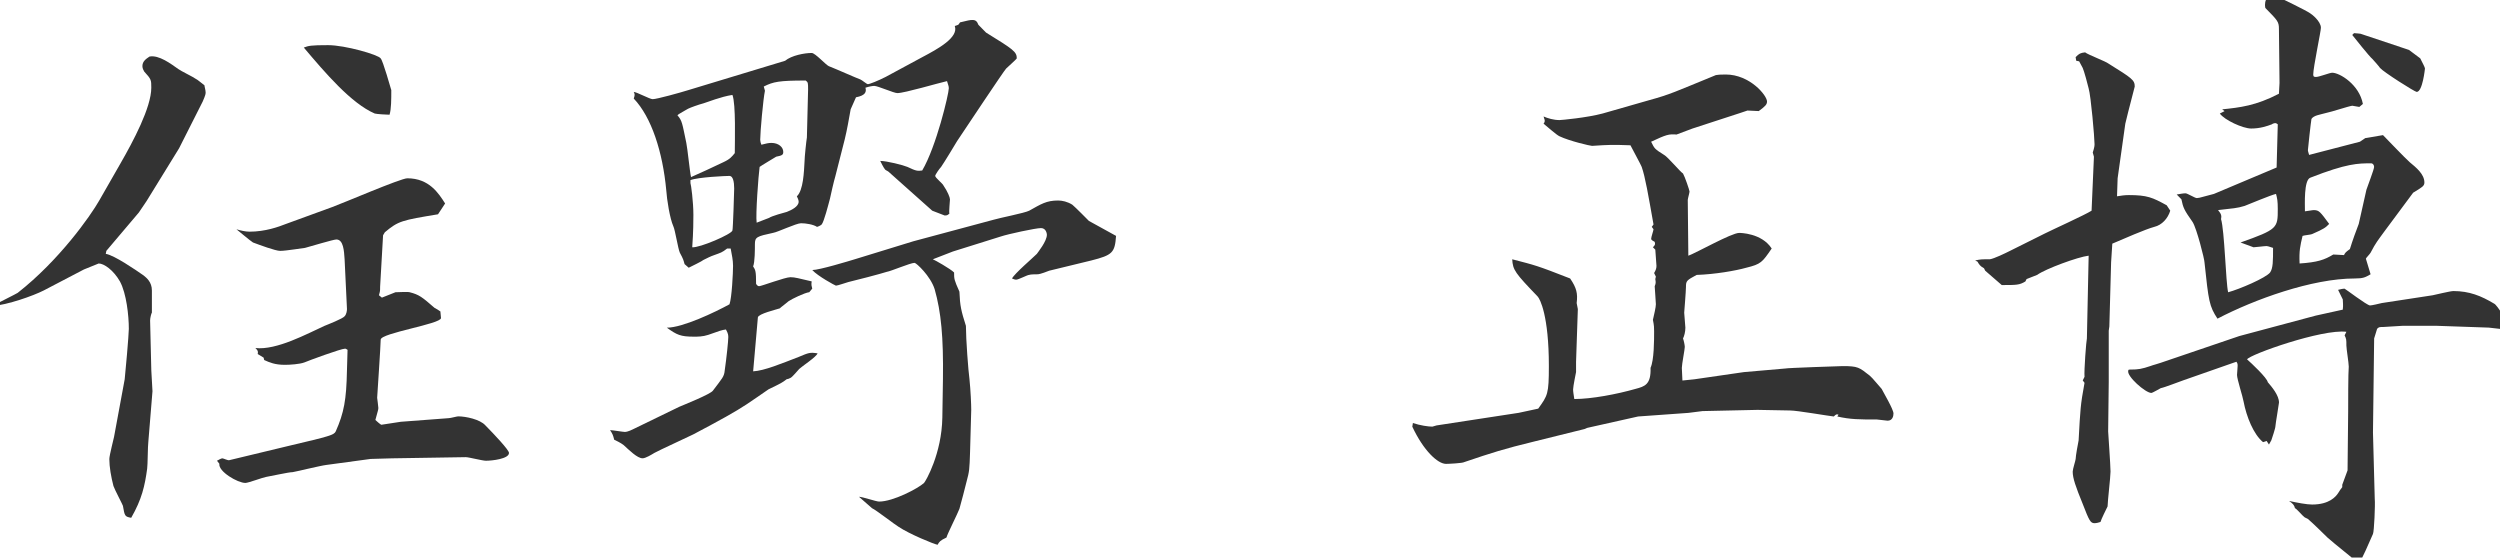 <?xml version="1.0" encoding="utf-8"?>
<!-- Generator: Adobe Illustrator 16.0.0, SVG Export Plug-In . SVG Version: 6.00 Build 0)  -->
<!DOCTYPE svg PUBLIC "-//W3C//DTD SVG 1.1//EN" "http://www.w3.org/Graphics/SVG/1.1/DTD/svg11.dtd">
<svg version="1.1" id="svg" xmlns="http://www.w3.org/2000/svg" xmlns:xlink="http://www.w3.org/1999/xlink" x="0px" y="0px"
	 width="136.158px" height="30.365px" viewBox="0 0 136.158 30.365" enable-background="new 0 0 136.158 30.365"
	 xml:space="preserve">
<g>
	<path fill="#333333" d="M6.565,8.895C7.241,7.718,8.24,5.856,8.24,4.778c0-0.425,0-0.458-0.386-0.882
		C7.821,3.831,7.756,3.733,7.756,3.603c0-0.262,0.193-0.393,0.387-0.523c0.515-0.098,1.158,0.392,1.577,0.686
		c0.128,0.099,0.805,0.425,0.933,0.523c0.129,0.065,0.226,0.163,0.483,0.359c0,0.066,0.064,0.261,0.064,0.392
		c0,0.163-0.128,0.392-0.16,0.49L9.753,8.077l-1.771,2.875l-0.419,0.62l-1.771,2.09l-0.032,0.164
		c0.451,0.066,1.642,0.882,2.061,1.176c0.161,0.131,0.451,0.359,0.451,0.817v1.208c-0.032,0.033-0.097,0.294-0.097,0.425
		l0.065,2.712l0.064,1.144l-0.225,2.744c-0.033,0.229-0.033,1.274-0.064,1.47c-0.129,0.948-0.29,1.666-0.87,2.679
		c-0.354-0.065-0.354-0.098-0.451-0.653c0-0.033-0.45-0.882-0.515-1.078c-0.129-0.49-0.225-1.046-0.225-1.47
		c0-0.197,0.257-1.177,0.257-1.208l0.58-3.137c0.031-0.228,0.225-2.449,0.225-2.744c0-0.719-0.129-1.927-0.483-2.581
		c-0.354-0.62-0.869-0.98-1.159-0.98L4.57,14.676L2.38,15.82c-0.58,0.294-1.964,0.784-2.801,0.849
		c0.225-0.13,1.288-0.654,1.384-0.719c2.254-1.764,3.96-4.181,4.443-5.031L6.565,8.895z M15.741,24.28
		c2.222-0.522,2.448-0.588,2.544-0.784c0.451-1.013,0.58-1.732,0.611-3.3l0.033-1.143c0,0-0.097-0.065-0.129-0.065
		c-0.225,0-1.996,0.653-2.222,0.751c-0.257,0.098-0.805,0.131-1.062,0.131c-0.547,0-0.837-0.131-1.127-0.261l-0.032-0.131
		l-0.321-0.196c0.032-0.164,0-0.196-0.129-0.327c1.159,0.131,2.833-0.784,3.767-1.208c0.161-0.065,0.998-0.392,1.094-0.522
		c0.098-0.098,0.129-0.294,0.129-0.392l-0.129-2.712c-0.031-0.458-0.063-1.078-0.45-1.078c-0.161,0-1.449,0.392-1.707,0.458
		c-0.064,0-1.03,0.163-1.352,0.163c-0.257,0-1.127-0.326-1.48-0.457c-0.161-0.099-0.773-0.621-0.902-0.719
		c0.226,0.065,0.483,0.13,0.708,0.13c0.87,0,1.578-0.261,1.997-0.424l2.511-0.916c0.547-0.195,3.735-1.567,4.088-1.567
		c1.192,0,1.707,0.816,2.061,1.372l-0.386,0.588c-1.963,0.326-2.157,0.359-2.897,0.98l-0.096,0.163l-0.161,2.809
		c0,0.229,0,0.229-0.064,0.458l0.161,0.13l0.74-0.294c0.129,0,0.676-0.033,0.773,0c0.515,0.13,0.676,0.261,1.352,0.849
		c0.064,0.033,0.29,0.164,0.321,0.197c0,0.032,0.033,0.326,0.033,0.359c0,0.327-3.284,0.816-3.284,1.176
		c0,0.294-0.193,3.136-0.193,3.168s0.065,0.458,0.065,0.555s-0.033,0.164-0.162,0.653c0.033,0.033,0.29,0.261,0.323,0.261
		l1.062-0.163l2.608-0.197c0.096,0,0.451-0.098,0.515-0.098c0.418,0,1.192,0.164,1.482,0.49c0.482,0.49,1.287,1.34,1.287,1.502
		c0,0.327-0.934,0.425-1.256,0.425c-0.192,0-0.934-0.195-1.095-0.195l-4.023,0.064l-1.16,0.033l-2.414,0.327
		c-0.29,0.032-1.771,0.392-1.835,0.392c-0.225,0-1.224,0.228-1.448,0.261c-0.194,0.033-0.966,0.327-1.127,0.327
		c-0.418,0-1.481-0.621-1.417-1.045l-0.129-0.164c0.064-0.032,0.225-0.131,0.29-0.131c0.063,0,0.321,0.131,0.386,0.099L15.741,24.28
		z M17.866,2.459c0.934,0,2.737,0.522,2.865,0.719c0.129,0.13,0.547,1.633,0.58,1.73c0,0.491,0,1.046-0.096,1.34
		c-0.129,0-0.708-0.033-0.806-0.065c-1.287-0.556-2.704-2.222-3.863-3.593C16.804,2.492,16.933,2.459,17.866,2.459z"/>
	<path fill="#333333" d="M36.993,22.156c0.225-0.098,1.707-0.686,1.835-0.881c0.515-0.686,0.611-0.751,0.644-1.11
		c0.096-0.654,0.193-1.601,0.193-1.796c0-0.099,0-0.197-0.128-0.425c-0.226,0.032-0.322,0.064-0.966,0.294
		c-0.29,0.098-0.58,0.098-0.773,0.098c-0.74,0-0.934-0.098-1.481-0.49c0.87,0,2.641-0.85,3.413-1.273
		c0.129-0.36,0.194-1.731,0.194-2.09c0-0.327-0.065-0.588-0.129-0.948h-0.193c-0.29,0.229-0.354,0.229-0.708,0.36
		c-0.193,0.065-0.386,0.164-0.58,0.261c-0.063,0.065-0.676,0.359-0.805,0.425l-0.225-0.197c-0.064-0.228-0.064-0.261-0.257-0.62
		c-0.096-0.196-0.257-1.241-0.354-1.438c-0.193-0.425-0.354-1.469-0.386-1.96c-0.193-2.091-0.805-3.985-1.771-4.998
		c0.064-0.196,0.064-0.228,0-0.36c0.161,0,0.87,0.393,1.031,0.393c0.225,0,1.513-0.36,1.932-0.491l5.279-1.6
		c0.355-0.294,1.062-0.425,1.45-0.425c0.192,0,0.772,0.653,0.933,0.719c0.419,0.163,1.513,0.653,1.706,0.718
		c0.097,0.033,0.354,0.262,0.418,0.262c0.097,0,0.58-0.196,0.966-0.393l1.997-1.078c0.869-0.458,1.996-1.078,1.771-1.699
		l0.192-0.065l0.097-0.131c0.418-0.099,0.515-0.13,0.676-0.13c0.192,0,0.257,0.098,0.321,0.261l0.418,0.425
		c1.482,0.914,1.674,1.044,1.674,1.405c0,0.032-0.515,0.489-0.58,0.555c-0.129,0.13-2.189,3.233-2.672,3.952
		c-0.096,0.163-0.708,1.176-0.87,1.405c-0.096,0.098-0.321,0.424-0.321,0.49c0,0.098,0.419,0.425,0.45,0.522
		c0.226,0.327,0.354,0.653,0.354,0.752c0,0.13-0.064,0.653-0.032,0.783c-0.096,0.065-0.096,0.098-0.257,0.098l-0.676-0.261
		L48.39,9.351c-0.032-0.032-0.193-0.098-0.193-0.13c-0.064-0.065-0.225-0.392-0.257-0.457c0.354,0,1.255,0.228,1.481,0.326
		c0.482,0.229,0.547,0.229,0.805,0.196c0.772-1.307,1.449-4.182,1.449-4.476c0-0.13-0.033-0.164-0.097-0.392
		c-0.451,0.098-2.318,0.653-2.704,0.653c-0.193,0-1.063-0.392-1.256-0.392c-0.097,0-0.29,0.033-0.483,0.098
		c0.065,0.228,0,0.424-0.515,0.522l-0.29,0.654c-0.096,0.522-0.193,1.111-0.322,1.633l-0.515,2.024
		c-0.064,0.197-0.258,1.046-0.29,1.209c-0.096,0.359-0.321,1.241-0.45,1.405c-0.064,0.065-0.226,0.131-0.258,0.131
		c-0.192-0.131-0.611-0.197-0.869-0.197c-0.257,0-1.288,0.491-1.513,0.522c-0.902,0.196-0.998,0.229-0.998,0.621
		c0,0.261,0,0.98-0.097,1.208c0.129,0.196,0.161,0.261,0.161,0.947c0.032,0.065,0.097,0.131,0.161,0.131
		c0.128,0,1.417-0.49,1.707-0.49c0.257,0,0.451,0.065,1.16,0.228c-0.033,0.196,0,0.262,0.031,0.393l-0.161,0.195
		c-0.257,0.033-0.934,0.36-1.126,0.49c-0.065,0.065-0.419,0.326-0.483,0.392c-0.193,0.065-1.159,0.294-1.191,0.489l-0.258,2.94
		c0.611-0.033,1.546-0.425,2.479-0.784c0.547-0.229,0.611-0.261,1.03-0.196c-0.064,0.196-0.869,0.719-0.999,0.849
		c-0.064,0.066-0.386,0.458-0.482,0.491c-0.065,0.032-0.129,0.064-0.194,0.064c-0.257,0.197-0.321,0.229-0.997,0.556
		c-0.193,0.13-1.031,0.719-1.192,0.816c-0.644,0.425-1.416,0.85-2.898,1.634c-0.321,0.163-1.834,0.85-2.124,1.012
		c-0.161,0.099-0.483,0.294-0.644,0.294c-0.29,0-0.741-0.457-1.031-0.719c-0.161-0.13-0.451-0.261-0.515-0.293
		c-0.065-0.262-0.096-0.327-0.226-0.523c0.13,0,0.708,0.099,0.806,0.099c0.16,0,0.418-0.13,0.482-0.164L36.993,22.156z
		 M37.379,7.784c0.064,0.293,0.193,1.6,0.257,1.861c0.097-0.033,1.513-0.686,1.771-0.816c0.355-0.164,0.451-0.294,0.612-0.49
		c0-0.621,0.065-2.679-0.129-3.169c-0.644,0.099-1.352,0.393-1.578,0.458c-0.257,0.066-0.708,0.229-0.836,0.294
		c-0.097,0.064-0.547,0.294-0.58,0.359C37.154,6.575,37.154,6.705,37.379,7.784z M37.604,9.973c0.032,0.064,0.16,1.013,0.16,1.73
		c0,0.262,0,0.915-0.063,1.765c0.418,0.033,2.157-0.719,2.189-0.915c0.033-0.065,0.096-2.188,0.096-2.286
		c0-0.36-0.063-0.686-0.257-0.686c-0.192,0-1.706,0.065-2.125,0.229V9.973z M41.886,11.867c0.129-0.098,0.837-0.294,0.966-0.326
		c0.259-0.099,0.645-0.294,0.645-0.555c0-0.099-0.065-0.229-0.098-0.294c0.355-0.327,0.387-1.34,0.419-1.896
		c0-0.228,0.097-1.144,0.128-1.306l0.065-2.614c0-0.359,0-0.392-0.128-0.49c-1.45,0-1.771,0.065-2.286,0.327l0.064,0.229
		c-0.097,0.458-0.258,2.254-0.258,2.679c0,0.065,0.033,0.195,0.064,0.261c0.258-0.066,0.387-0.098,0.547-0.098
		c0.387,0,0.645,0.228,0.645,0.489c0,0.164-0.065,0.196-0.386,0.261c0,0-0.87,0.522-0.902,0.556
		c-0.064,0.458-0.225,2.613-0.161,3.038L41.886,11.867z M49.742,13.141l4.378-1.175c0.322-0.099,1.674-0.36,1.932-0.49
		c0.645-0.359,0.933-0.556,1.578-0.556c0.225,0,0.515,0.066,0.772,0.229c0.161,0.13,0.87,0.849,0.902,0.882l1.48,0.816
		c-0.065,0.915-0.193,1.046-1.352,1.34l-2.287,0.556c-0.063,0.032-0.515,0.195-0.611,0.195c-0.065,0-0.419,0-0.483,0.033
		c-0.097,0-0.579,0.261-0.708,0.261c-0.064,0-0.16-0.033-0.225-0.065c0.128-0.262,1.16-1.144,1.352-1.34
		c0.065-0.098,0.547-0.686,0.547-1.045c0-0.033-0.033-0.36-0.321-0.36c-0.29,0-1.803,0.327-2.189,0.458l-2.608,0.817l-1.094,0.424
		c0.096,0.033,0.965,0.522,1.158,0.719c0,0.359,0,0.392,0.29,1.044c0.032,0.785,0.096,1.046,0.354,1.863
		c0,0.719,0.129,2.449,0.194,2.907c0.063,0.621,0.096,1.372,0.096,1.666l-0.064,2.287c-0.032,0.947-0.032,1.045-0.193,1.633
		c-0.064,0.261-0.29,1.144-0.386,1.47c-0.096,0.261-0.644,1.339-0.708,1.567c-0.354,0.164-0.386,0.229-0.482,0.393
		c-0.194-0.033-1.546-0.588-2.125-0.98c-0.225-0.131-1.223-0.915-1.448-1.013l-0.708-0.621c0.192,0,0.934,0.261,1.095,0.261
		c0.772,0,2.124-0.718,2.446-1.012c0.097-0.099,0.966-1.601,0.999-3.561l0.033-2.091c0.031-2.286-0.098-3.659-0.451-4.9
		c-0.226-0.718-0.999-1.437-1.095-1.437c-0.226,0-1.288,0.457-1.513,0.489c-0.29,0.098-1.803,0.491-2.093,0.556
		c-0.129,0.033-0.58,0.196-0.676,0.196c-0.032,0-0.998-0.522-1.288-0.85c0.386,0,1.997-0.49,2.318-0.588L49.742,13.141z"/>
	<path fill="#333333" d="M76.951,23.039c0.386,0.131,0.837,0.197,1.062,0.197c0.032,0,0.192-0.066,0.225-0.066l4.476-0.686
		l1.062-0.228c0.515-0.719,0.58-0.785,0.58-2.32c0-2.744-0.483-3.658-0.612-3.789c-1.223-1.274-1.352-1.438-1.384-2.026
		c1.256,0.327,1.32,0.327,3.155,1.046c0.355,0.522,0.419,0.817,0.355,1.339l0.064,0.327l-0.097,2.875v0.555
		c0,0-0.161,0.784-0.161,0.947c0,0.13,0.033,0.294,0.065,0.522c0.934,0,2.318-0.261,3.348-0.556c0.483-0.13,0.837-0.228,0.805-1.143
		c0.194-0.424,0.194-1.503,0.194-1.993c0-0.196,0-0.294-0.065-0.621c0.065-0.293,0.161-0.686,0.161-0.849
		c0-0.164-0.064-0.849-0.064-0.98c0.064-0.164,0.064-0.196,0.033-0.393l0.031-0.131l-0.096-0.195
		c0.096-0.164,0.128-0.261,0.128-0.392c0-0.132-0.063-0.752-0.063-0.882l-0.13-0.131c0.13-0.13,0.13-0.164,0.097-0.294
		c-0.065-0.033-0.193-0.098-0.193-0.164c0-0.098,0.128-0.458,0.128-0.522l-0.096-0.13l0.096-0.131
		c-0.29-1.634-0.45-2.581-0.644-3.136c-0.032-0.098-0.515-0.98-0.612-1.176c-0.998-0.033-1.095-0.033-2.092,0.032
		c-0.097,0-1.223-0.261-1.771-0.522c-0.16-0.065-0.74-0.588-0.869-0.686c0.033-0.033,0.064-0.098,0.064-0.164
		c0-0.065-0.064-0.195-0.064-0.229c0.225,0.098,0.547,0.196,0.869,0.196c0.097,0,1.513-0.131,2.351-0.359l2.511-0.719
		c1.191-0.326,1.417-0.458,3.574-1.339c0.096-0.065,0.451-0.065,0.612-0.065c1.32,0,2.253,1.143,2.253,1.47
		c0,0.164-0.096,0.261-0.451,0.522L95.173,6.02l-0.386,0.13L92.179,7l-0.87,0.327c-0.418-0.033-0.547,0-1.384,0.392
		c0.193,0.392,0.193,0.392,0.708,0.719c0.193,0.098,0.87,0.914,1.03,1.013c0.097,0.162,0.354,0.914,0.354,0.98
		c0,0.064-0.096,0.392-0.096,0.457l0.031,3.039c0.451-0.164,2.351-1.242,2.769-1.242c0.033,0,1.224,0,1.771,0.85
		c-0.515,0.751-0.579,0.849-1.385,1.046c-0.579,0.164-1.706,0.359-2.704,0.392c-0.547,0.294-0.58,0.327-0.58,0.653
		c0,0.229-0.096,1.372-0.096,1.405c0,0.131,0.064,0.686,0.064,0.817c0,0.229-0.064,0.458-0.129,0.588
		c0.032,0.066,0.097,0.36,0.097,0.458c0,0.131-0.161,0.947-0.161,1.144l0.032,0.686l0.644-0.066l2.704-0.392l2.254-0.196
		c0.064-0.032,3.059-0.131,3.123-0.131c0.837,0,0.902,0.066,1.481,0.523c0.129,0.098,0.547,0.62,0.645,0.718
		c0.096,0.197,0.644,1.112,0.644,1.34c0,0.163-0.064,0.392-0.322,0.392c-0.031,0-0.579-0.065-0.579-0.065
		c-0.935,0-1.45,0-2.158-0.164l0.065-0.099c-0.096-0.032-0.128-0.032-0.257,0.099c-0.322-0.033-1.997-0.327-2.383-0.327
		c-0.29,0-1.513-0.033-1.771-0.033l-2.994,0.066l-0.773,0.098l-2.736,0.196l-2.769,0.62l-0.16,0.066l-2.769,0.686
		c-1.609,0.392-2.222,0.588-3.767,1.111c-0.096,0.064-0.869,0.098-0.999,0.098c-0.45,0-1.223-0.719-1.834-2.025L76.951,23.039z"/>
	<path fill="#333333" d="M111.37,12.716c0.387-0.196,2.19-1.013,2.544-1.241l0.128-2.94l-0.064-0.228
		c0.097-0.294,0.097-0.392,0.097-0.458c0-0.327-0.194-2.613-0.322-3.038c-0.033-0.164-0.257-0.98-0.322-1.111l-0.193-0.36
		l-0.161-0.032l-0.032-0.196c0.193-0.196,0.257-0.229,0.516-0.261c0.16,0.13,1.126,0.489,1.287,0.62
		c1.256,0.785,1.417,0.882,1.417,1.242c-0.096,0.359-0.29,1.143-0.354,1.372l-0.16,0.653l-0.418,2.973l-0.033,0.98
		c0.225-0.033,0.386-0.066,0.644-0.066c0.999,0,1.288,0.13,2.061,0.555l0.194,0.294c-0.129,0.424-0.451,0.783-0.87,0.882
		c-0.482,0.13-1.674,0.653-2.286,0.914l-0.065,1.013l-0.096,3.496l-0.033,0.228v2.777l-0.032,2.712c0,0.064,0.129,1.861,0.129,2.188
		c0,0.294-0.16,1.633-0.16,1.896c-0.065,0.13-0.355,0.718-0.387,0.848c-0.096,0.033-0.225,0.066-0.321,0.066
		c-0.226,0-0.29-0.13-0.645-1.046c-0.386-0.947-0.547-1.403-0.547-1.764c0-0.13,0.161-0.62,0.161-0.686
		c0-0.164,0.128-0.85,0.161-1.013c0.096-1.73,0.096-1.894,0.322-3.135l-0.097-0.131l0.097-0.196
		c-0.032-0.327,0.096-1.993,0.129-2.091l0.096-4.507c-0.58,0.065-2.351,0.718-2.802,1.045l-0.579,0.229l-0.065,0.13
		c-0.321,0.196-0.482,0.196-1.287,0.196l-0.902-0.783l-0.064-0.131c-0.226-0.13-0.258-0.196-0.354-0.36l-0.129-0.065
		c0.29-0.066,0.354-0.066,0.805-0.066c0.226-0.033,0.837-0.327,1.095-0.458L111.37,12.716z M121.962,18.302l4.153-1.111l1.481-0.327
		c0.032-0.293,0-0.359,0-0.556l-0.257-0.522c0.128-0.033,0.257-0.064,0.354-0.064c0.032,0,1.224,0.914,1.385,0.914
		c0.096,0,0.515-0.098,0.644-0.131l2.769-0.424c0.162-0.033,0.966-0.229,1.126-0.229c0.87,0,1.513,0.261,2.222,0.686
		c0.161,0.065,0.741,1.012,0.741,1.208c0,0.098-0.065,0.196-0.161,0.196l-0.87-0.099l-2.833-0.098h-1.867
		c-0.161,0-0.902,0.065-1.063,0.065c-0.192,0-0.225,0-0.321,0.098c-0.064,0.197-0.064,0.229-0.161,0.522l-0.064,5.128l0.097,3.626
		c0.031,0.261-0.033,1.765-0.097,1.896c-0.193,0.425-0.611,1.437-0.772,1.6c-0.547-0.457-1.224-0.98-1.707-1.405
		c-0.128-0.13-0.869-0.85-1.03-0.98c0-0.032-0.193-0.098-0.225-0.13c-0.098-0.065-0.419-0.457-0.516-0.49
		c-0.031-0.164-0.129-0.261-0.321-0.392c0.45,0.098,0.966,0.195,1.256,0.195c0.934,0,1.287-0.425,1.416-0.62
		c0.032-0.066,0.193-0.294,0.226-0.327v-0.13l0.289-0.784l0.033-3.202c0-0.393,0-2.124,0.032-2.45c0-0.196-0.129-0.98-0.129-1.144
		c0-0.326,0-0.359-0.096-0.556l0.096-0.195c-1.319-0.164-5.28,1.241-5.409,1.502c0.226,0.196,1.095,1.013,1.127,1.241
		c0.225,0.261,0.612,0.719,0.612,1.111c0,0.066-0.193,1.176-0.193,1.274c0,0.131-0.194,0.686-0.225,0.784l-0.129,0.229l-0.128-0.196
		l-0.194,0.065c-0.515-0.425-0.901-1.373-1.062-2.221c-0.033-0.229-0.355-1.209-0.355-1.438c0-0.066,0.033-0.392,0.033-0.491
		c0-0.098,0-0.13-0.064-0.228l-0.193,0.065l-2.704,0.947c-0.194,0.065-1.031,0.392-1.224,0.425
		c-0.065,0.032-0.451,0.261-0.516,0.261c-0.321,0-1.352-0.915-1.256-1.209c0-0.064,0.032-0.064,0.129-0.064
		c0.418,0,0.612-0.033,1.094-0.197c0.161-0.064,0.258-0.064,0.999-0.326L121.962,18.302z M120.578,10.561l3.414-1.438l0.063-2.352
		c-0.032-0.033-0.096-0.066-0.128-0.066c-0.065,0-0.161,0.033-0.194,0.066C123.475,6.869,123.089,7,122.606,7
		c-0.451,0-1.449-0.458-1.707-0.816l0.257-0.131l-0.129-0.098c0.966-0.099,1.835-0.196,3.091-0.85l0.032-0.588l-0.032-2.94
		c0-0.392-0.065-0.458-0.741-1.144c-0.096-0.489,0.225-0.75,0.386-0.75c0.483,0.229,1.835,0.881,2.061,1.045
		c0.064,0.033,0.58,0.425,0.58,0.785c0,0.195-0.418,2.155-0.418,2.547c0,0.13,0.065,0.13,0.161,0.13c0.161,0,0.74-0.229,0.87-0.229
		c0.417,0,1.48,0.653,1.673,1.699l-0.193,0.164c-0.161-0.033-0.354-0.066-0.386-0.066c-0.226,0.033-1.094,0.327-1.417,0.392
		c-0.355,0.099-0.676,0.131-0.805,0.327c-0.032,0.164-0.193,1.633-0.193,1.699c0,0.065,0.032,0.131,0.065,0.261l2.769-0.719
		l0.289-0.196l0.966-0.163c0.226,0.229,1.224,1.273,1.45,1.47c0.354,0.294,0.805,0.653,0.805,1.11c0,0.196-0.129,0.261-0.612,0.555
		l-1.577,2.124c-0.354,0.49-0.451,0.588-0.741,1.144c-0.031,0.065-0.257,0.294-0.257,0.326l0.257,0.85
		c-0.29,0.164-0.386,0.229-0.869,0.229c-2.318,0-5.474,1.143-7.47,2.188c-0.451-0.686-0.482-0.947-0.708-3.071
		c0-0.164-0.418-1.829-0.644-2.188c-0.483-0.686-0.515-0.785-0.612-1.241l-0.257-0.262c0.194-0.032,0.355-0.065,0.483-0.065
		c0.096,0,0.515,0.261,0.611,0.261c0.065,0,0.226-0.033,0.322-0.066L120.578,10.561z M122.027,13.207
		c2.028-0.719,2.028-0.785,2.028-1.83c0-0.424-0.032-0.588-0.096-0.816c-0.29,0.065-1.449,0.555-1.707,0.653
		c-0.419,0.13-0.611,0.13-1.449,0.228c0.193,0.229,0.193,0.327,0.162,0.491c0.192,0.62,0.257,3.43,0.386,3.985
		c0.611-0.164,2.061-0.784,2.286-1.078c0.161-0.229,0.161-0.621,0.161-1.339c-0.032,0-0.257-0.099-0.354-0.099
		c-0.13,0-0.612,0.066-0.708,0.066L122.027,13.207z M127.661,13.893c0.064-0.131,0.096-0.164,0.321-0.327
		c0.129-0.425,0.354-1.045,0.483-1.372l0.418-1.862c0.064-0.196,0.418-1.111,0.418-1.241c0-0.098-0.064-0.196-0.161-0.196
		c-0.708,0-1.319,0-3.316,0.784c-0.354,0.131-0.29,1.438-0.29,1.83c0.29-0.033,0.387-0.066,0.483-0.066
		c0.29,0,0.354,0.099,0.837,0.752c-0.194,0.196-0.258,0.261-0.934,0.555c-0.065,0.033-0.451,0.065-0.516,0.098
		c-0.128,0.555-0.192,0.785-0.161,1.502c0.966-0.065,1.353-0.195,1.835-0.489L127.661,13.893z M128.562,1.838l2.64,0.882
		l0.612,0.458c0.129,0.261,0.257,0.489,0.257,0.555c0,0-0.128,1.273-0.451,1.273c-0.097,0-1.803-1.078-1.996-1.306
		c-0.064-0.098-0.354-0.424-0.418-0.49c-0.161-0.131-0.966-1.143-1.095-1.306l0.097-0.099
		C128.337,1.805,128.498,1.838,128.562,1.838z"/>
</g>
</svg>
